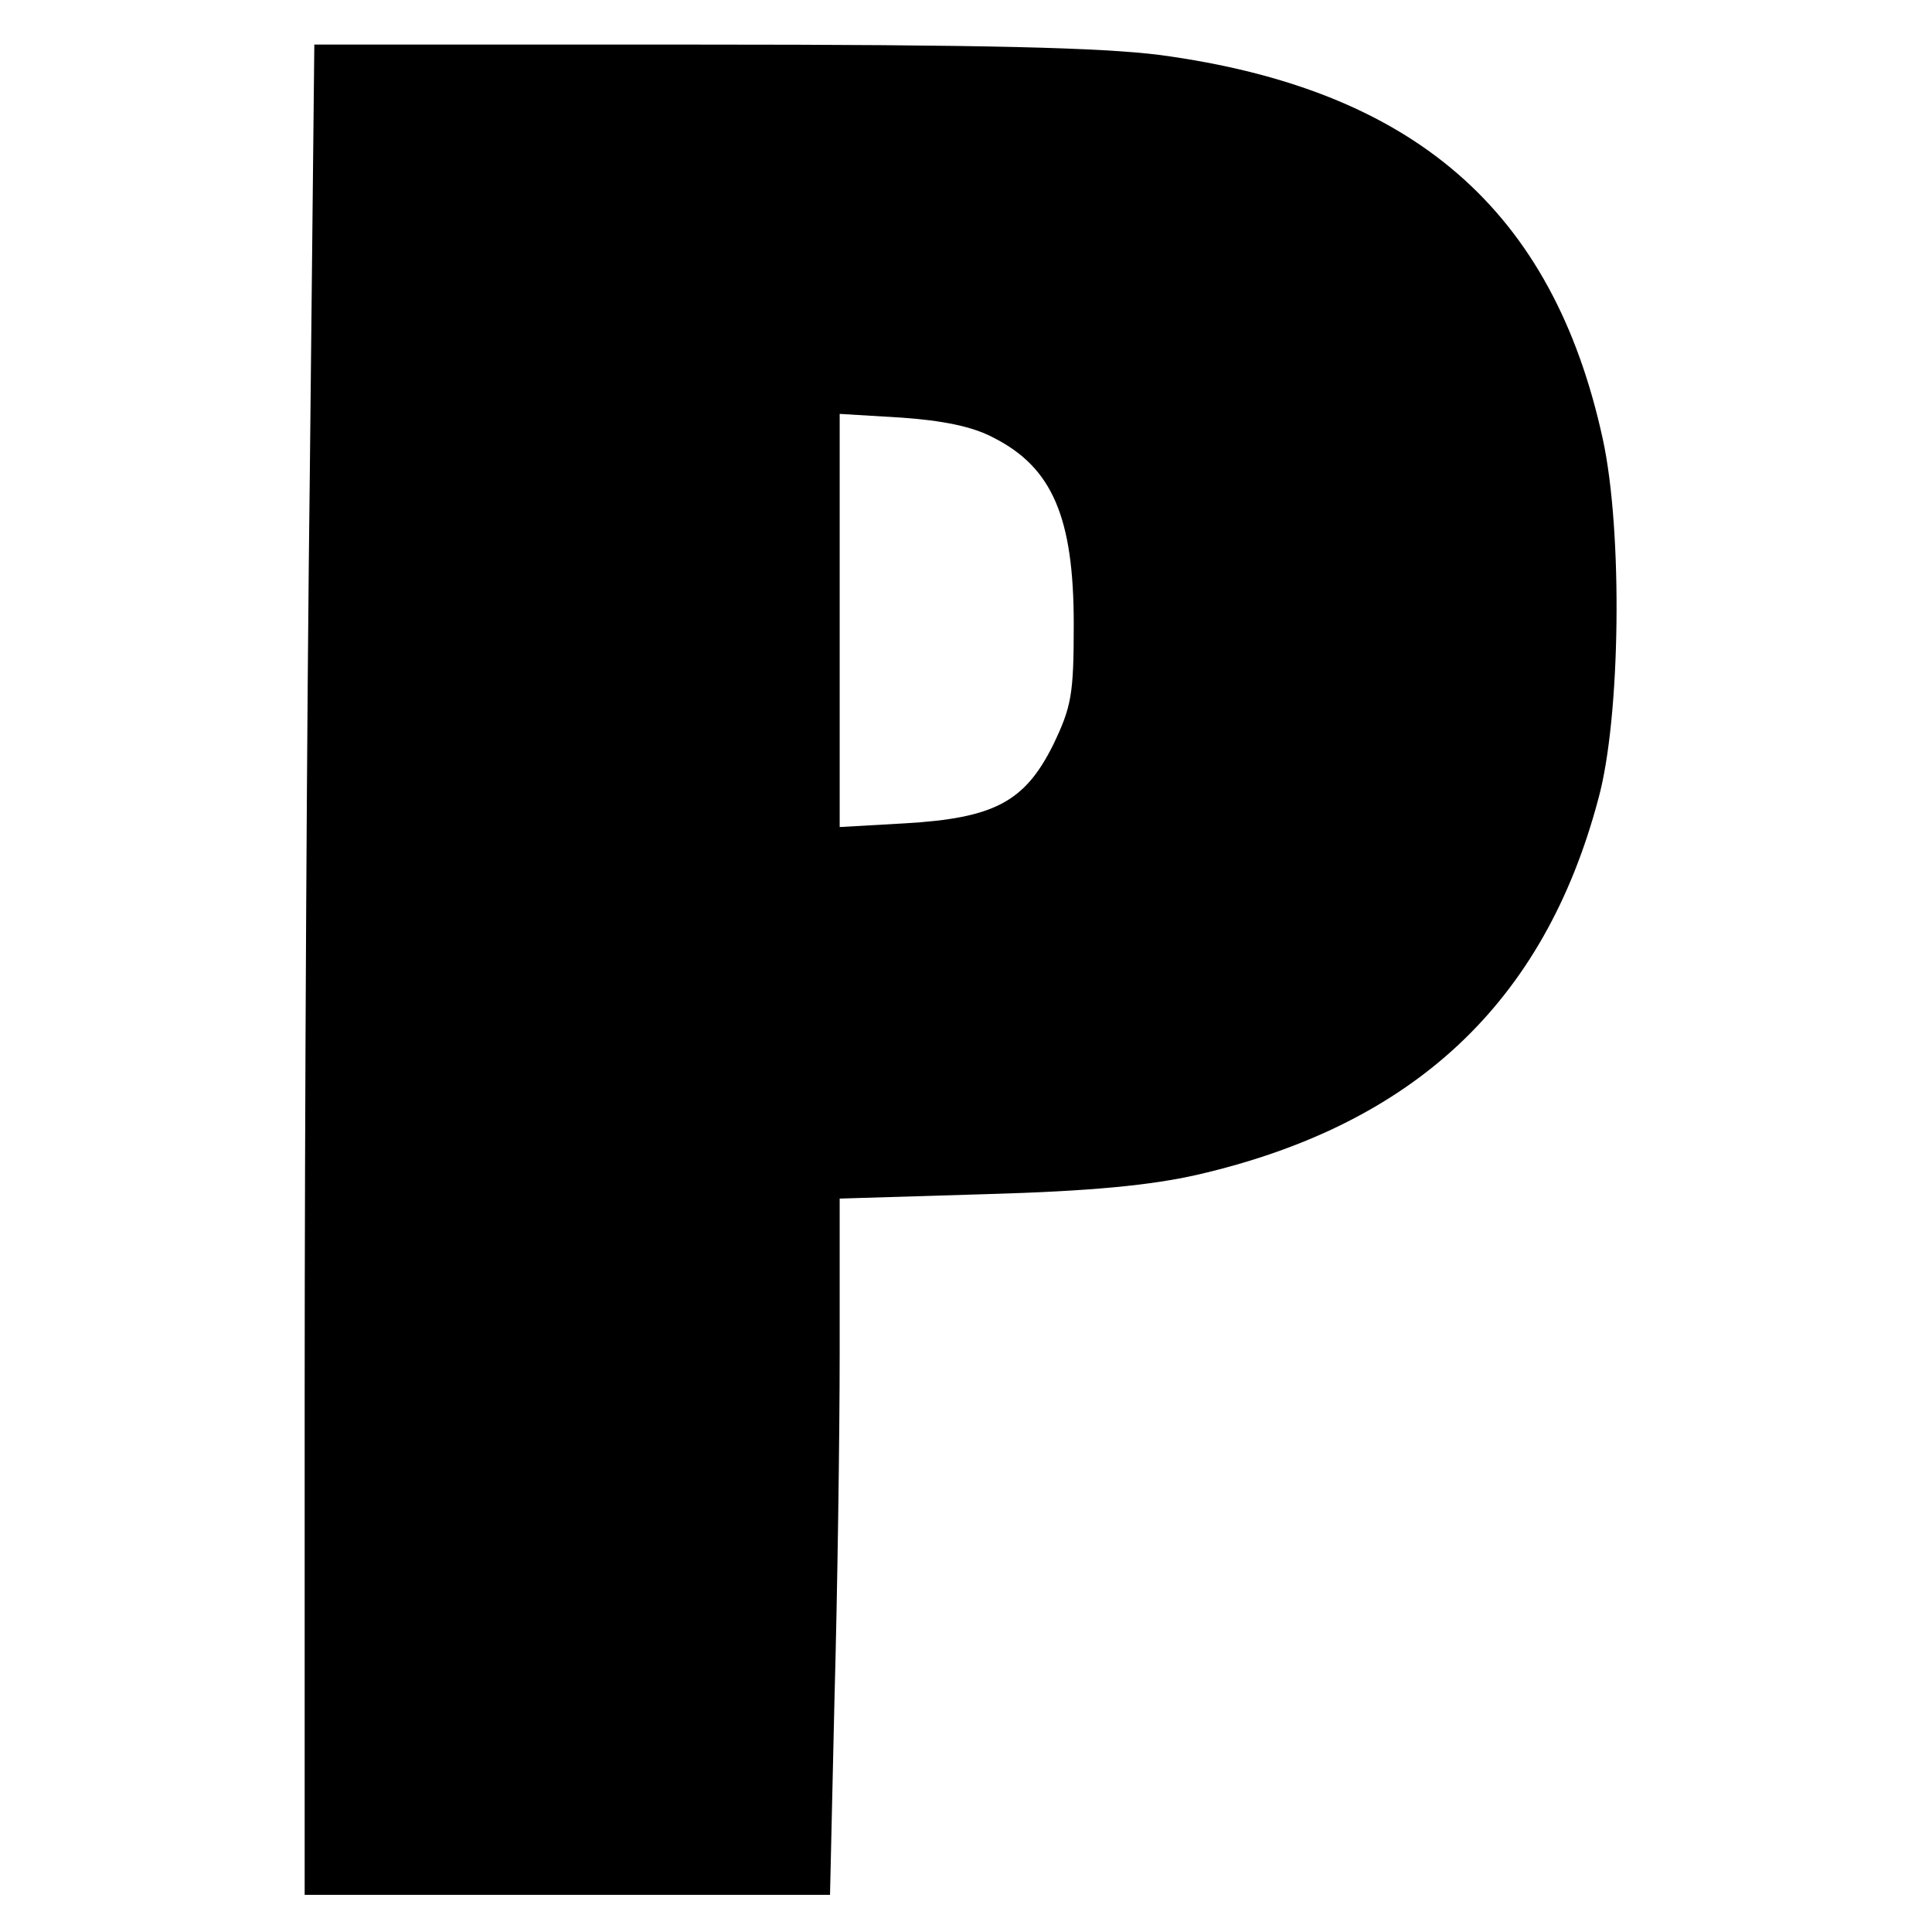 <?xml version="1.0" standalone="no"?>
<!DOCTYPE svg PUBLIC "-//W3C//DTD SVG 20010904//EN"
 "http://www.w3.org/TR/2001/REC-SVG-20010904/DTD/svg10.dtd">
<svg version="1.0" xmlns="http://www.w3.org/2000/svg"
 width="260pt" height="260pt" viewBox="0 0 260 260"
 preserveAspectRatio="xMidYMid meet">
<g transform="translate(0,260) scale(0.1,-0.1)"
fill="#000000" stroke="none">
<path d="M417 1968 c-4 -314 -7 -874 -7 -1245 l0 -673 353 0 354 0 6 263 c4
144 7 355 7 468 l0 206 198 6 c142 4 221 12 283 26 291 67 467 231 540 506 30
109 33 360 6 484 -67 308 -254 471 -596 517 -79 10 -236 14 -622 14 l-516 0
-6 -572z m920 43 c79 -40 108 -107 108 -251 0 -95 -3 -111 -28 -163 -38 -76
-79 -98 -199 -105 l-88 -5 0 278 0 278 83 -5 c56 -4 96 -12 124 -27z"/>
</g>
</svg>
